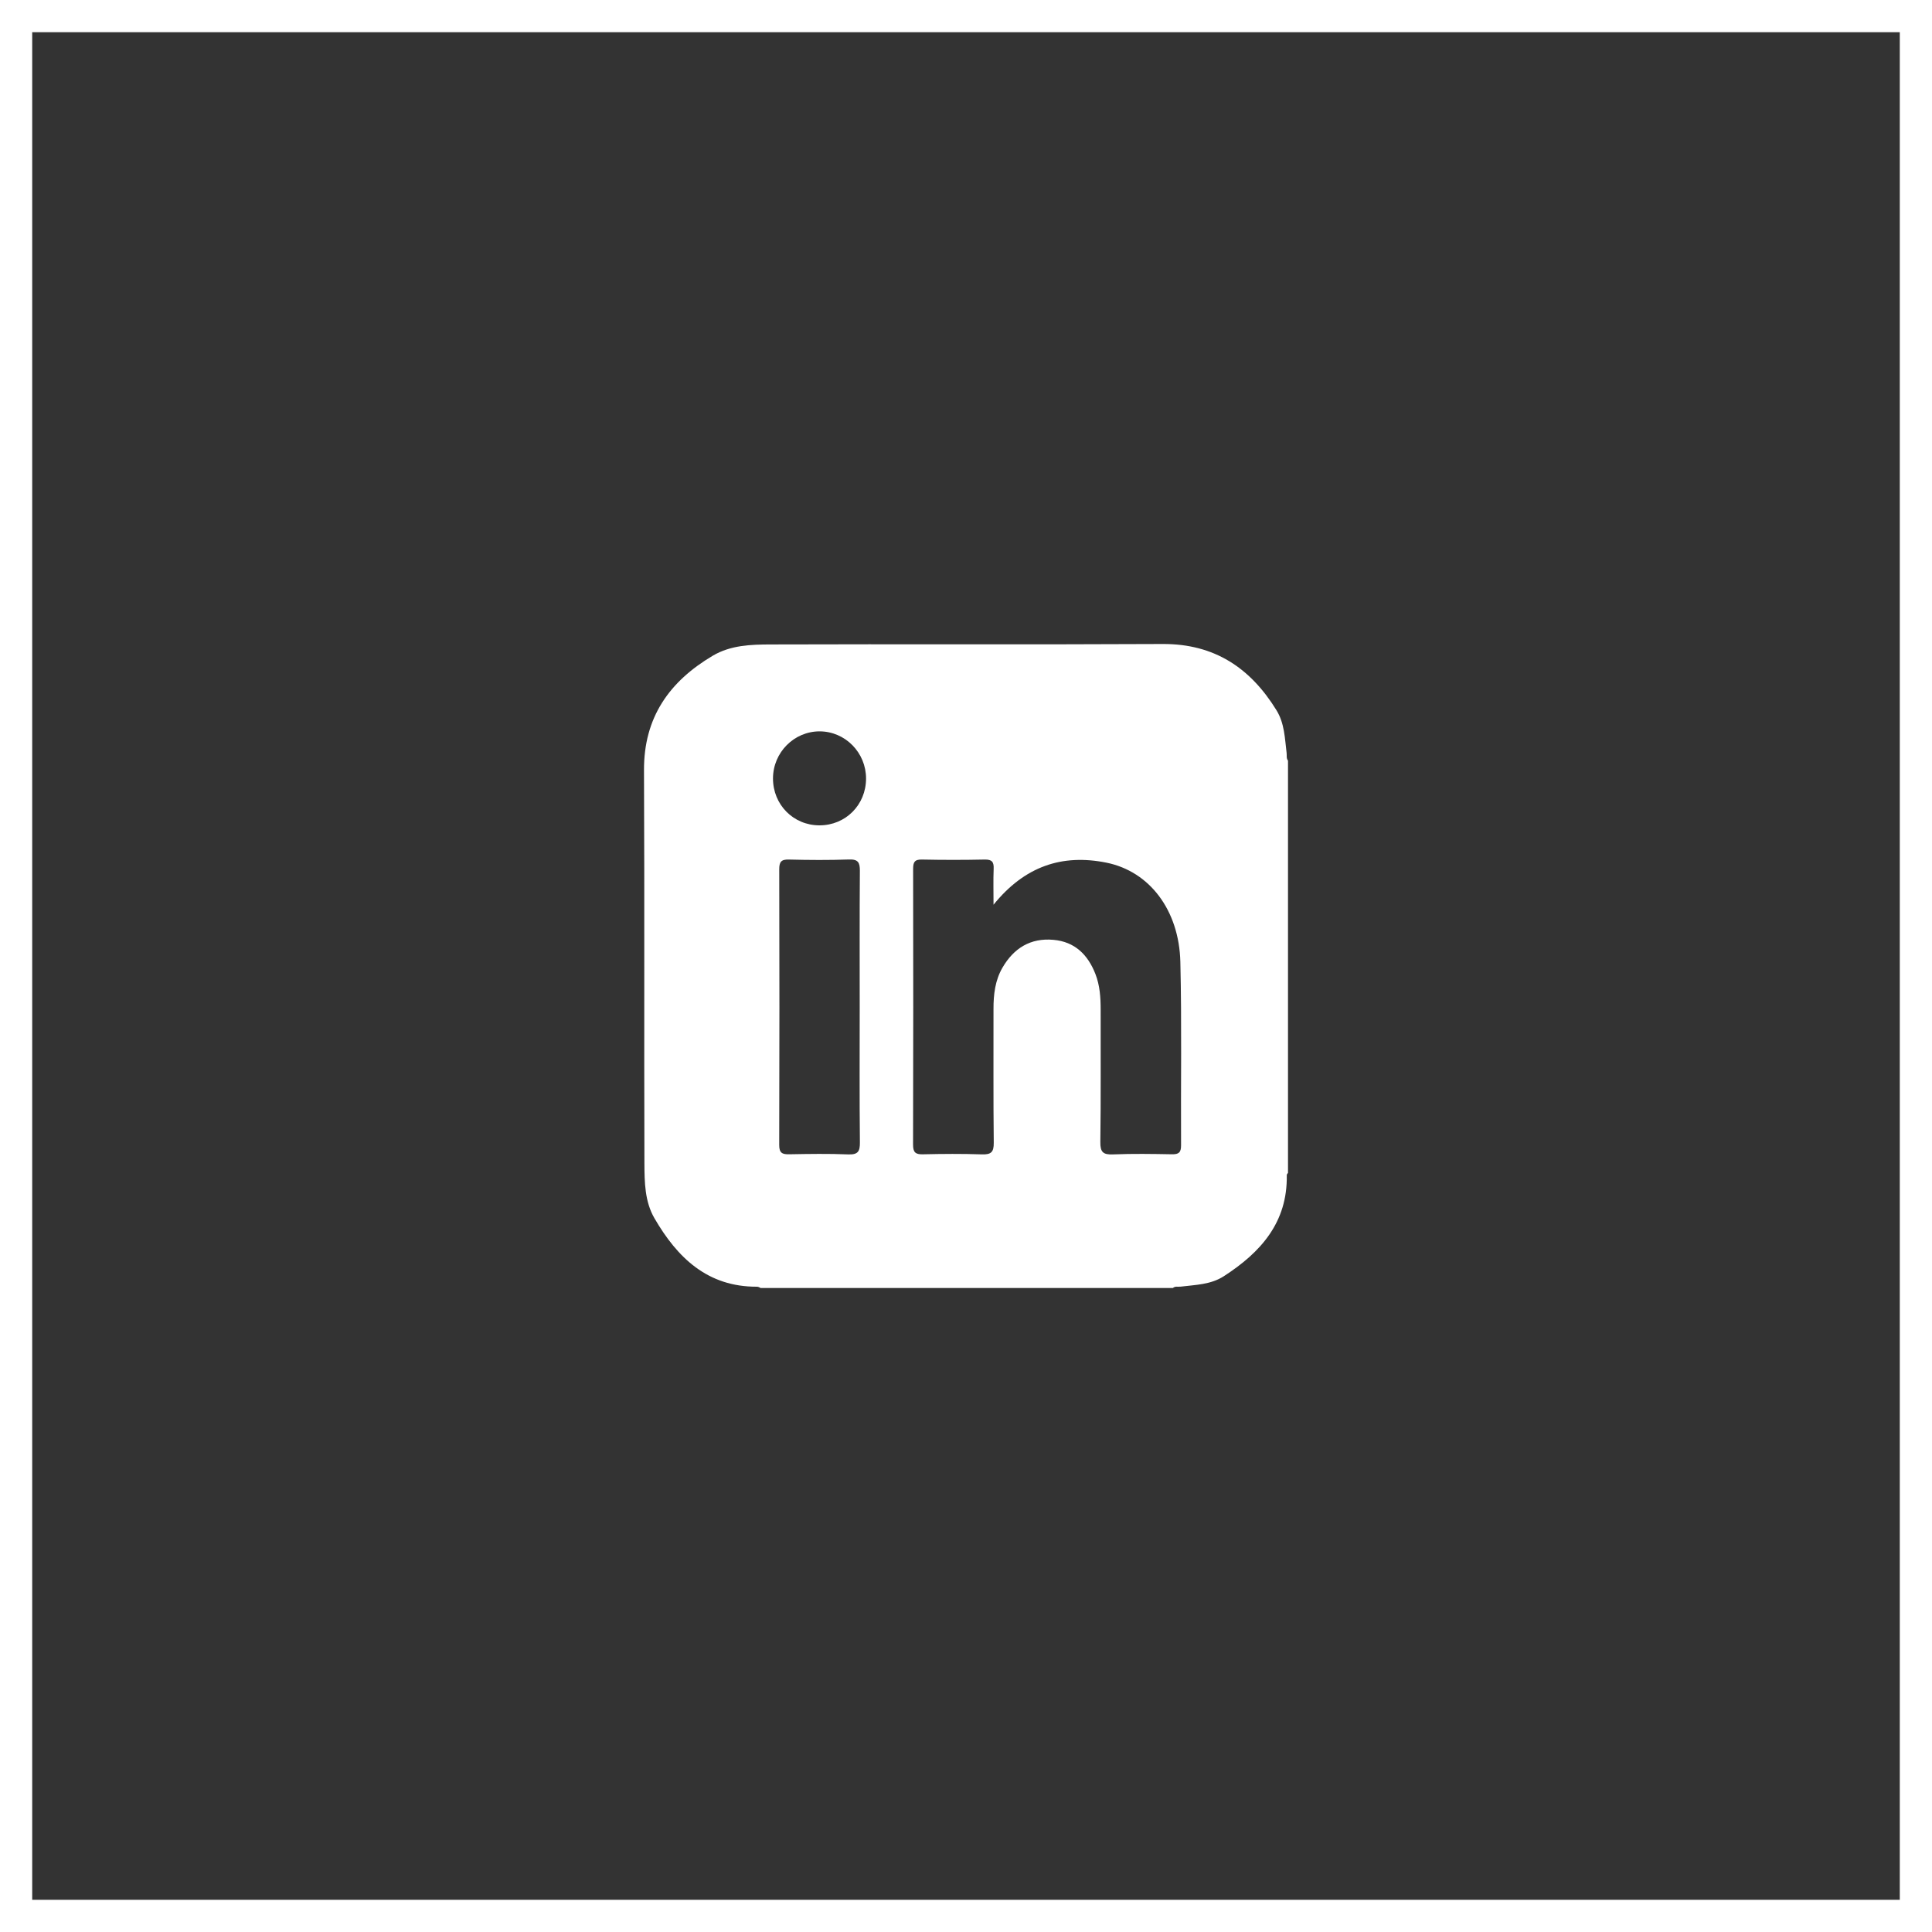 <?xml version="1.0" encoding="UTF-8"?> <svg xmlns="http://www.w3.org/2000/svg" width="60" height="60" viewBox="0 0 60 60" fill="none"><rect x="0" y="0" width="60" height="60" fill="#333333" stroke="none"/> <rect x="0.5" y="0.5" width="59" height="59" stroke="white"></rect> <path fill-rule="evenodd" clip-rule="evenodd" d="M36.679 35.568C36.68 35.789 36.609 35.852 36.395 35.847C35.785 35.836 35.175 35.826 34.566 35.851C34.26 35.863 34.168 35.784 34.172 35.466C34.191 34.095 34.179 32.723 34.182 31.351C34.182 30.975 34.157 30.603 34.019 30.248C33.785 29.65 33.381 29.245 32.712 29.187C32.001 29.124 31.484 29.448 31.134 30.049C30.905 30.442 30.853 30.882 30.854 31.331C30.857 32.717 30.846 34.102 30.862 35.487C30.866 35.786 30.775 35.86 30.489 35.85C29.881 35.829 29.271 35.834 28.661 35.848C28.427 35.854 28.356 35.784 28.356 35.547C28.364 32.693 28.363 29.839 28.358 26.986C28.358 26.781 28.399 26.689 28.63 26.694C29.281 26.708 29.932 26.708 30.583 26.694C30.809 26.69 30.868 26.772 30.859 26.982C30.845 27.324 30.855 27.666 30.855 28.097C31.82 26.904 32.982 26.513 34.362 26.791C35.699 27.061 36.618 28.264 36.657 29.875C36.702 31.771 36.669 33.67 36.679 35.568ZM25.447 25.632C24.638 25.631 24.005 24.989 24.006 24.174C24.008 23.368 24.66 22.712 25.456 22.713C26.252 22.716 26.898 23.375 26.896 24.181C26.894 24.998 26.259 25.634 25.447 25.632ZM26.343 35.851C25.735 35.826 25.124 35.836 24.515 35.847C24.297 35.852 24.198 35.811 24.199 35.557C24.208 32.705 24.207 29.854 24.2 27.002C24.199 26.773 24.255 26.687 24.498 26.694C25.121 26.71 25.745 26.714 26.366 26.692C26.653 26.682 26.705 26.788 26.704 27.047C26.693 28.459 26.699 29.871 26.699 31.284C26.699 32.681 26.69 34.08 26.705 35.478C26.708 35.762 26.643 35.862 26.343 35.851ZM39.957 23.383C39.901 22.93 39.893 22.463 39.642 22.057C38.831 20.741 37.712 19.992 36.107 20C32.047 20.021 27.988 20 23.928 20.014C23.318 20.016 22.691 20.036 22.137 20.363C20.785 21.164 19.992 22.282 20 23.922C20.019 27.996 20 32.069 20.013 36.143C20.016 36.717 20.024 37.318 20.325 37.835C21.035 39.058 21.971 39.966 23.508 39.96C23.552 39.96 23.586 39.981 23.623 40H36.425C36.496 39.937 36.583 39.968 36.663 39.958C37.123 39.901 37.598 39.898 38.007 39.634C39.149 38.896 39.988 37.966 39.962 36.496C39.962 36.471 39.981 36.447 40 36.425V23.623C39.943 23.55 39.967 23.464 39.957 23.383Z" fill="white"></path> </svg> 